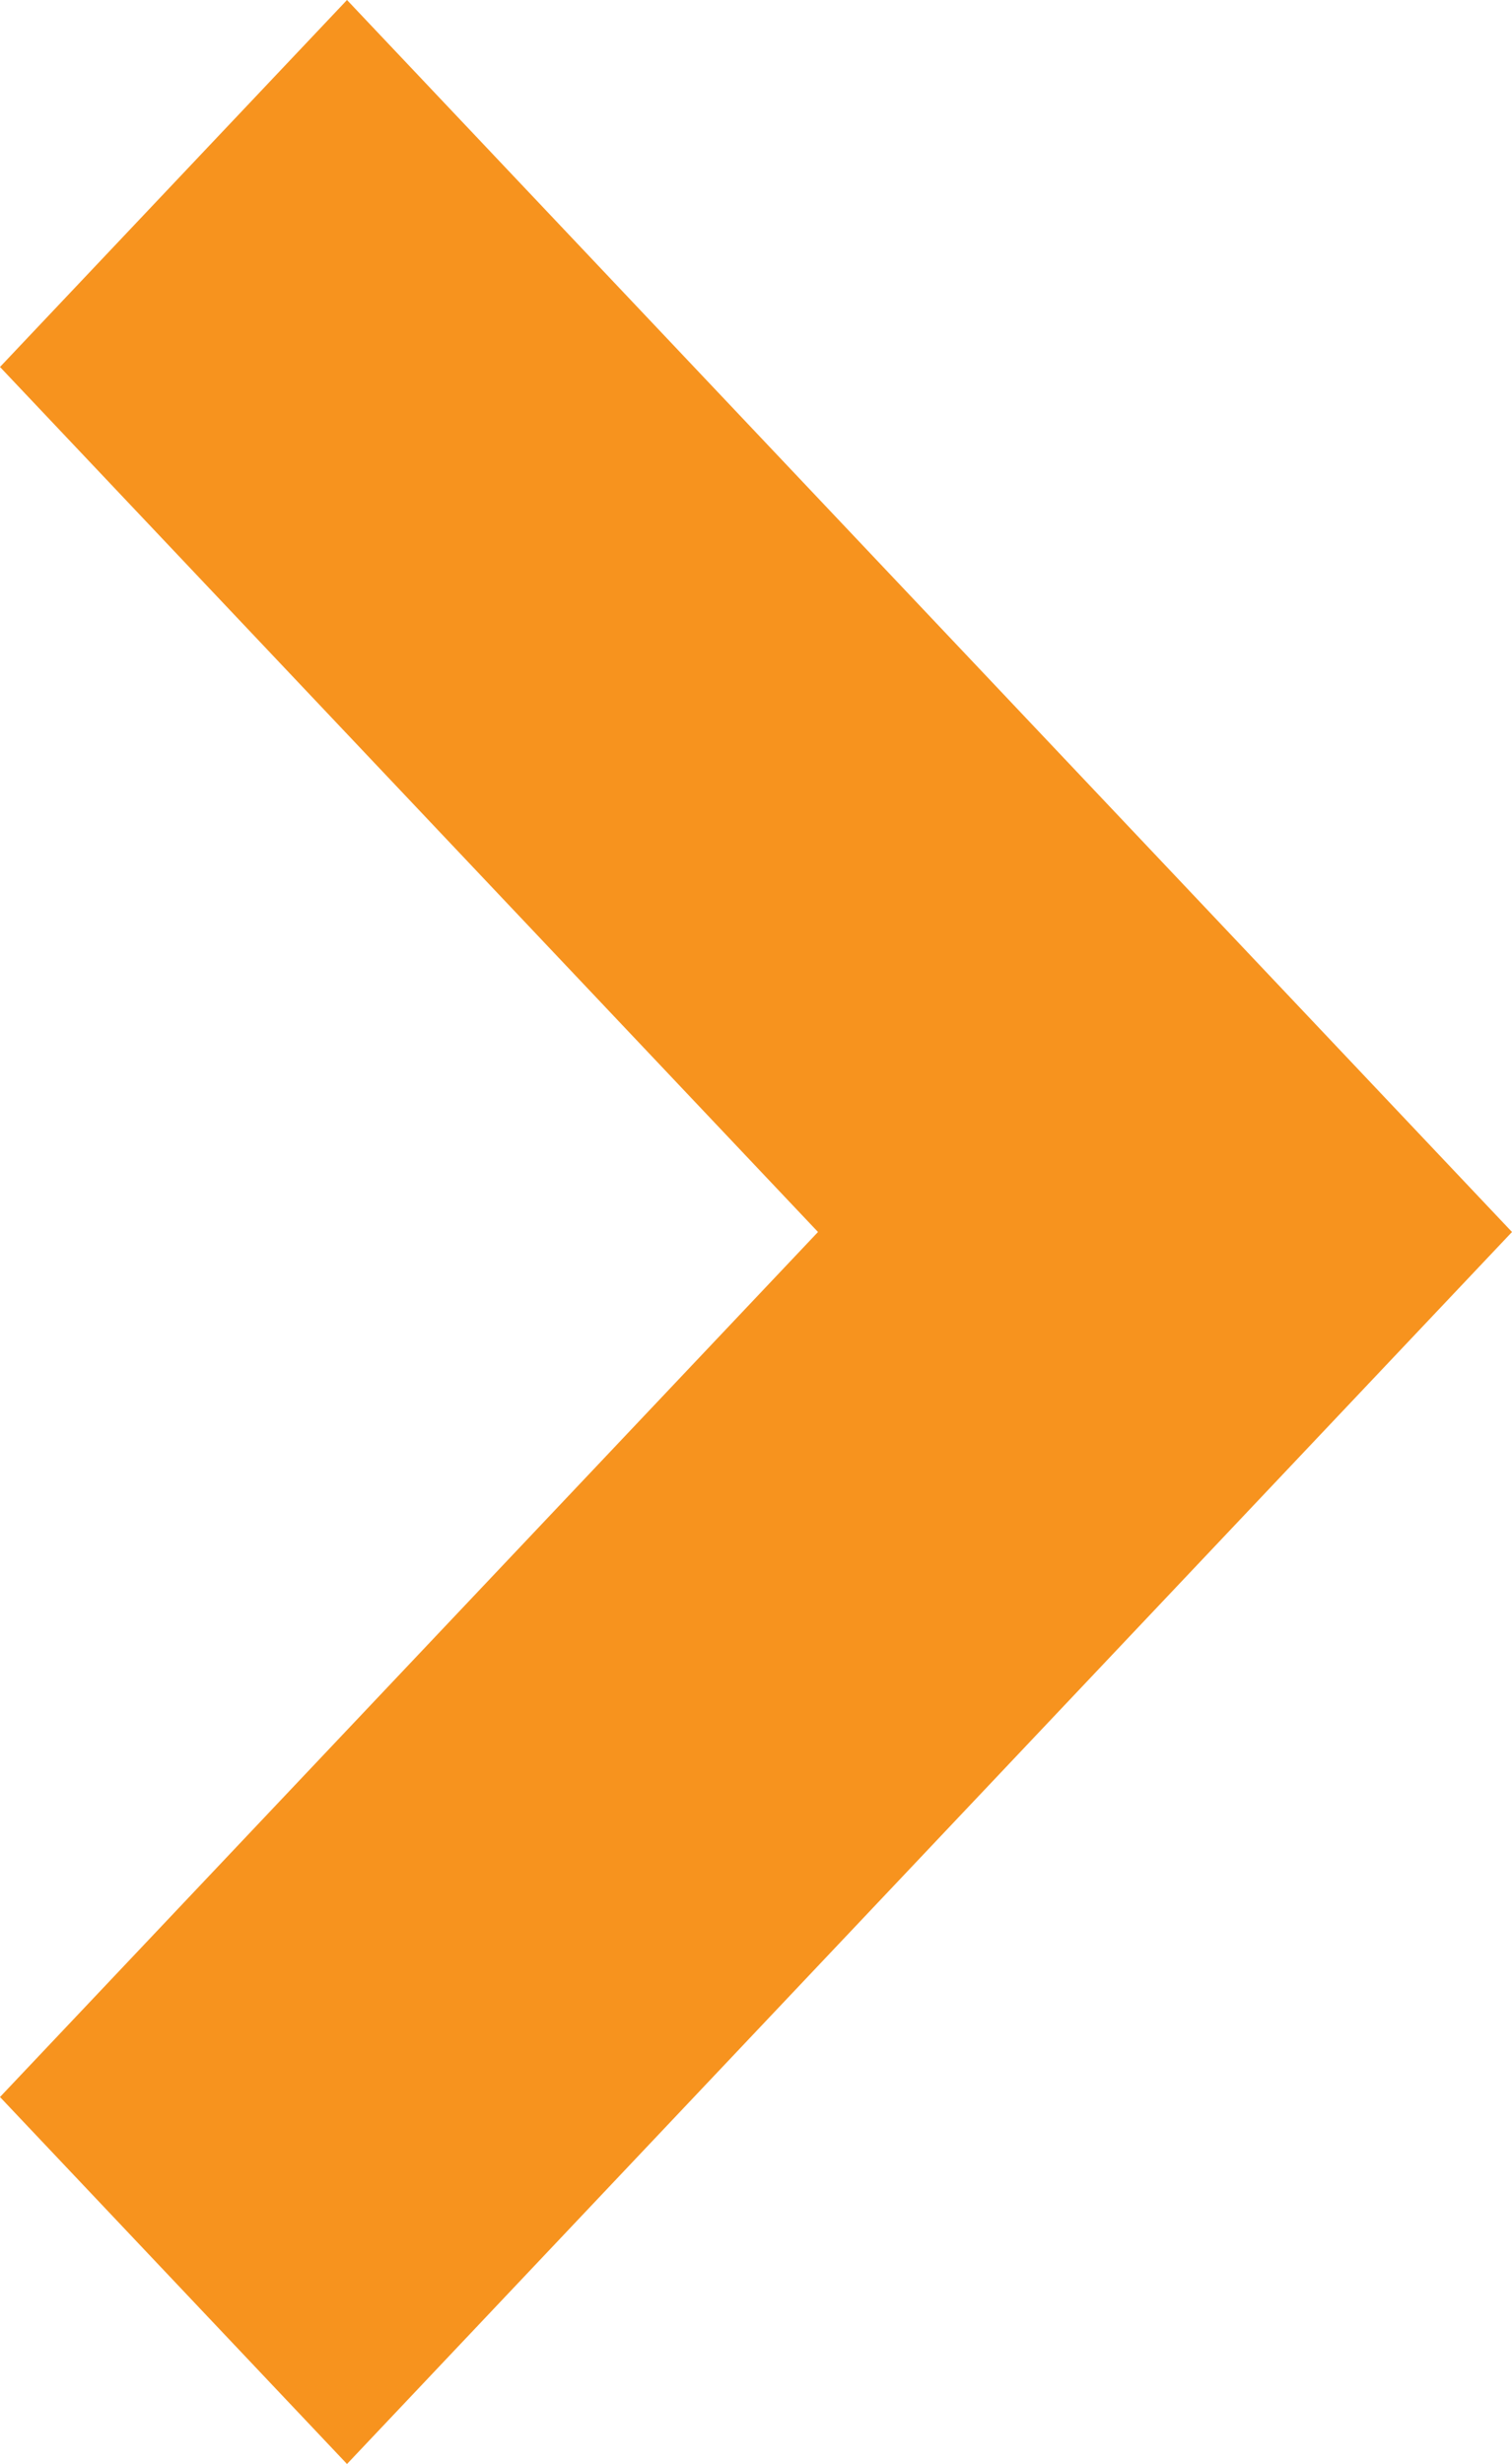 <svg xmlns="http://www.w3.org/2000/svg" width="9.207" height="15" viewBox="0 0 9.207 15">
  <path id="startseite-standort-icon-navigate_next" d="M7.5,0,0,7.094,2.234,9.207,7.5,4.226l5.266,4.981L15,7.094Z" transform="translate(9.207) rotate(90)" fill="#f7931e" />
</svg>
